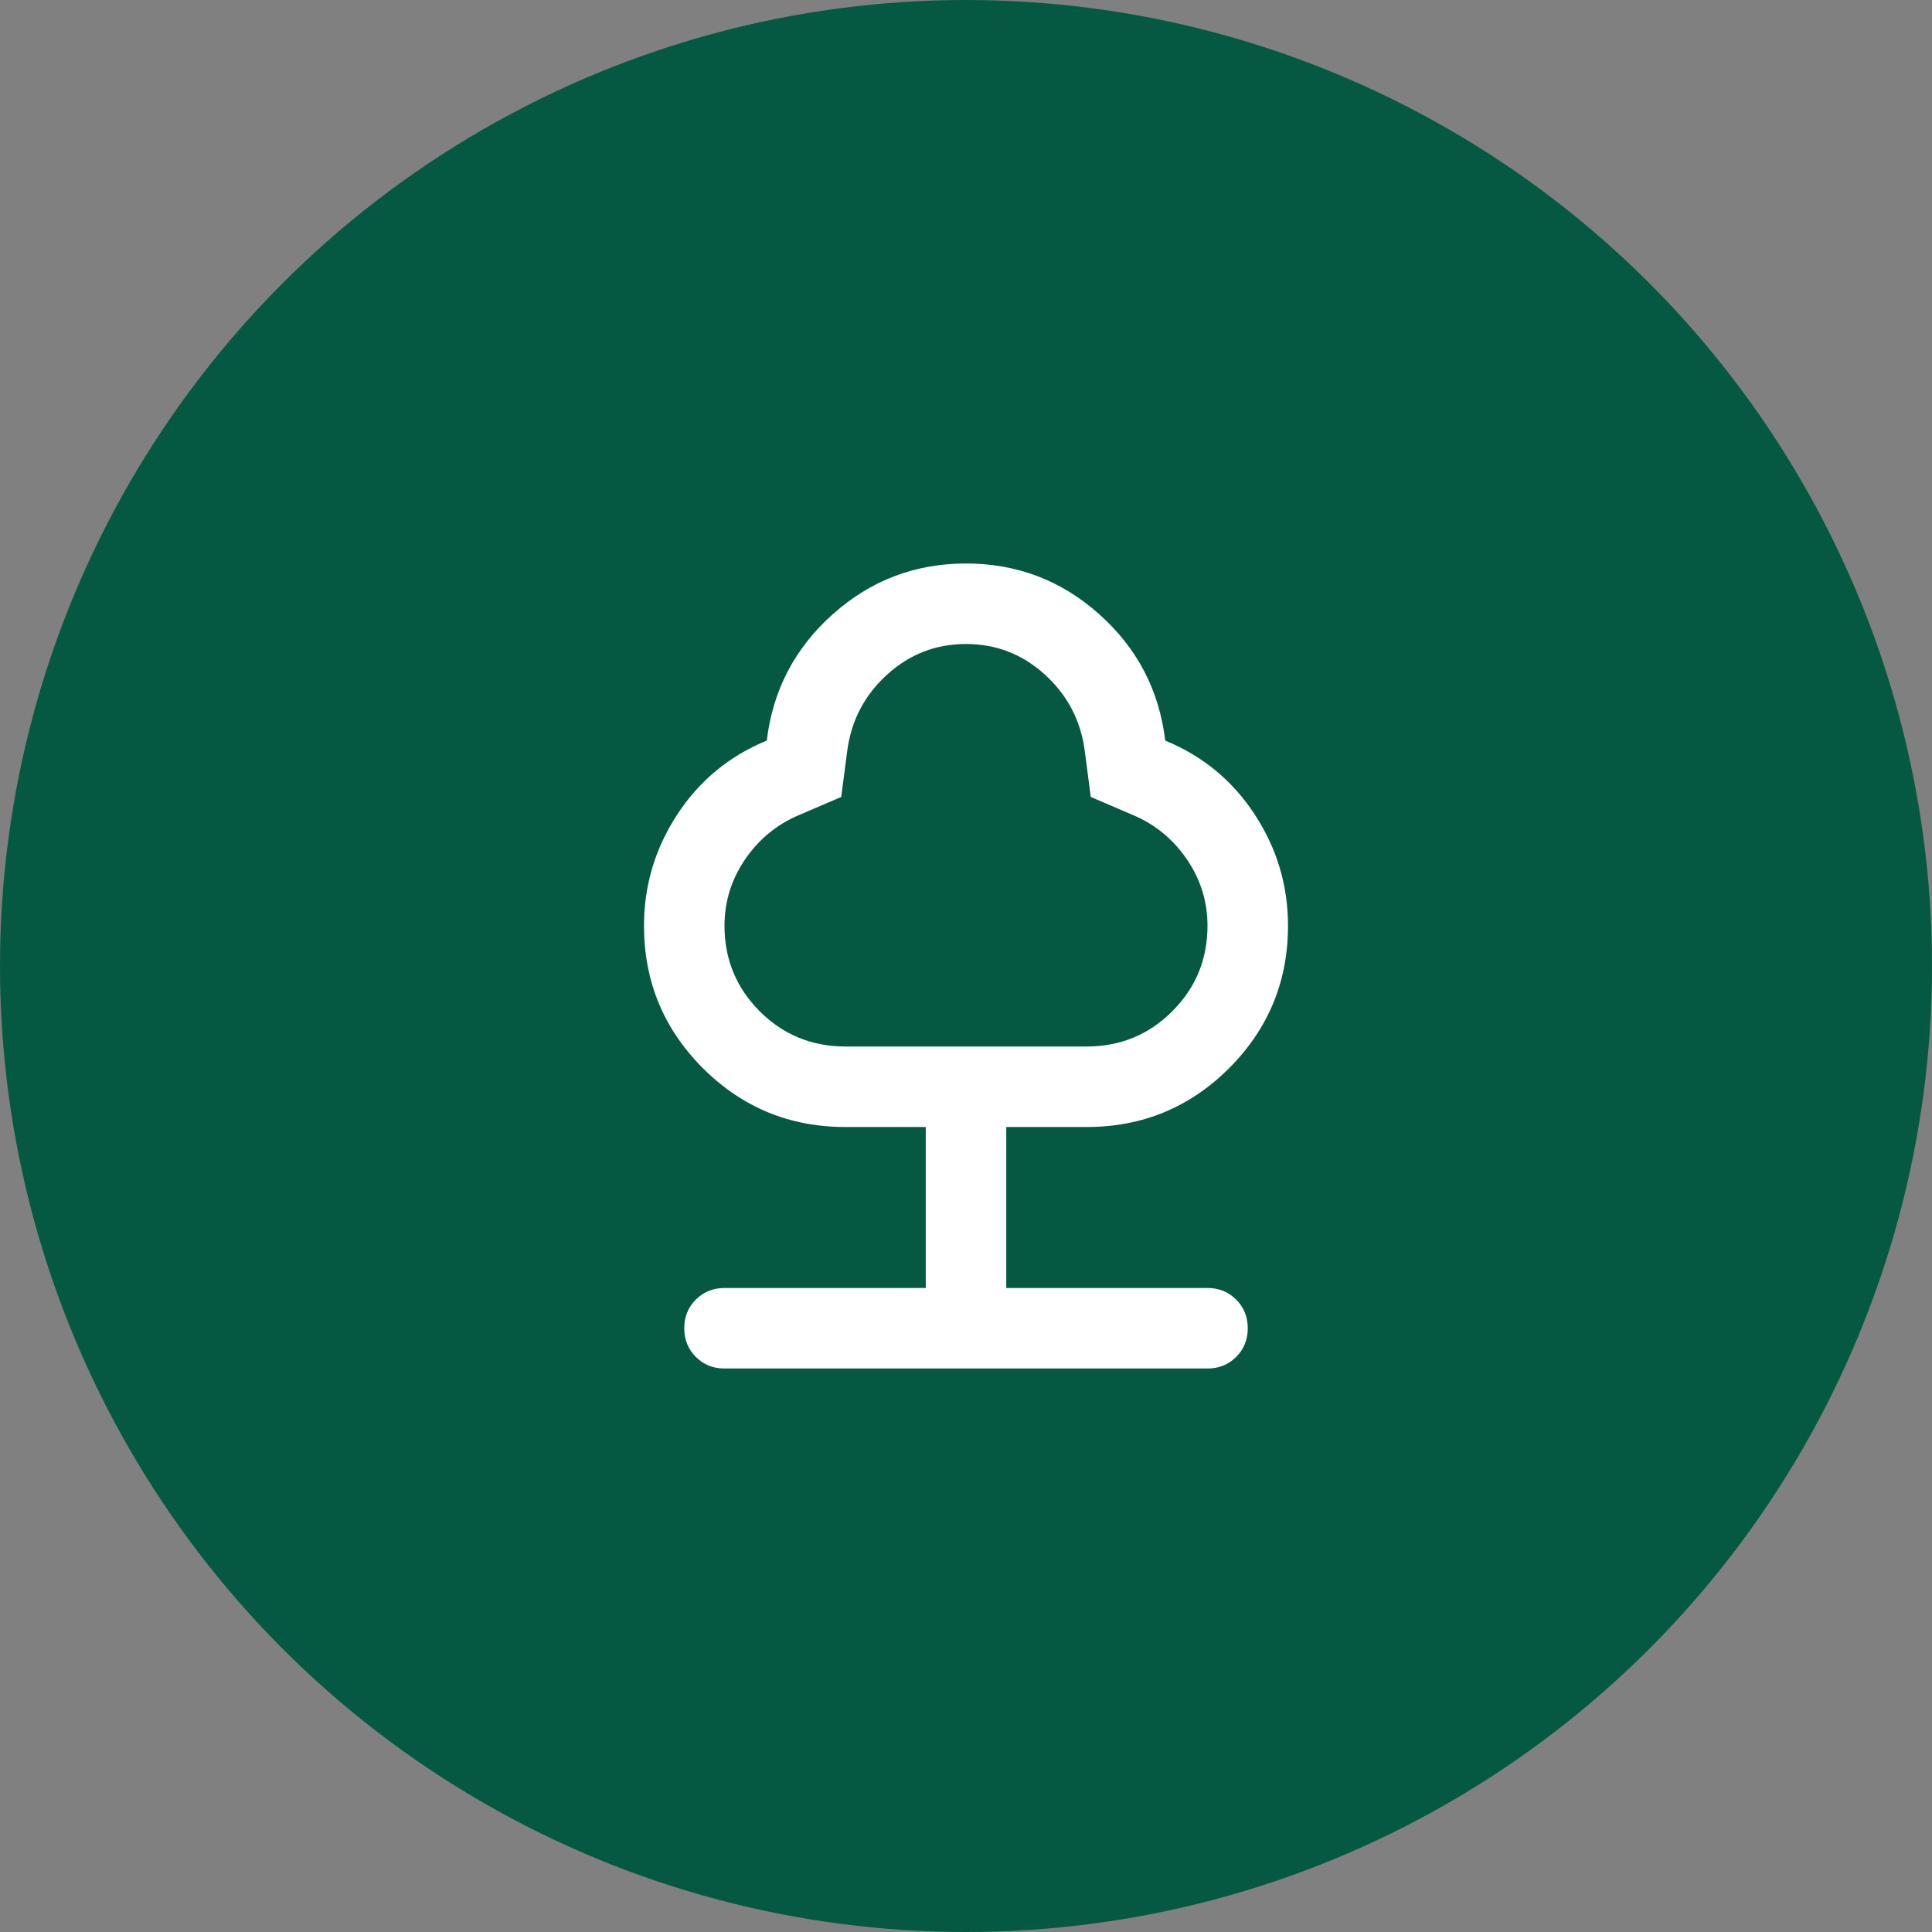 <svg width="48" height="48" viewBox="0 0 48 48" fill="none" xmlns="http://www.w3.org/2000/svg">
<rect x="0" y="0" width="48" height="48" fill="#808080" stroke="none"/>
<circle cx="24" cy="24" r="24" fill="#055943"/>
<path d="M23 32V28H21C19.617 28 18.438 27.512 17.462 26.538C16.488 25.562 16 24.383 16 23C16 22 16.275 21.079 16.825 20.238C17.375 19.396 18.117 18.783 19.05 18.4C19.2 17.15 19.746 16.104 20.688 15.262C21.629 14.421 22.733 14 24 14C25.267 14 26.371 14.421 27.312 15.262C28.254 16.104 28.8 17.15 28.95 18.4C29.883 18.783 30.625 19.396 31.175 20.238C31.725 21.079 32 22 32 23C32 24.383 31.512 25.562 30.538 26.538C29.562 27.512 28.383 28 27 28H25V32H30C30.283 32 30.521 32.096 30.712 32.288C30.904 32.479 31 32.717 31 33C31 33.283 30.904 33.521 30.712 33.712C30.521 33.904 30.283 34 30 34H18C17.717 34 17.479 33.904 17.288 33.712C17.096 33.521 17 33.283 17 33C17 32.717 17.096 32.479 17.288 32.288C17.479 32.096 17.717 32 18 32H23ZM21 26H27C27.833 26 28.542 25.708 29.125 25.125C29.708 24.542 30 23.833 30 23C30 22.4 29.829 21.85 29.488 21.35C29.146 20.85 28.7 20.483 28.15 20.25L27.1 19.8L26.95 18.65C26.85 17.9 26.521 17.271 25.962 16.762C25.404 16.254 24.75 16 24 16C23.25 16 22.596 16.254 22.038 16.762C21.479 17.271 21.15 17.9 21.05 18.65L20.9 19.8L19.85 20.25C19.3 20.483 18.854 20.85 18.512 21.35C18.171 21.85 18 22.4 18 23C18 23.833 18.292 24.542 18.875 25.125C19.458 25.708 20.167 26 21 26Z" fill="white"/>
</svg>
